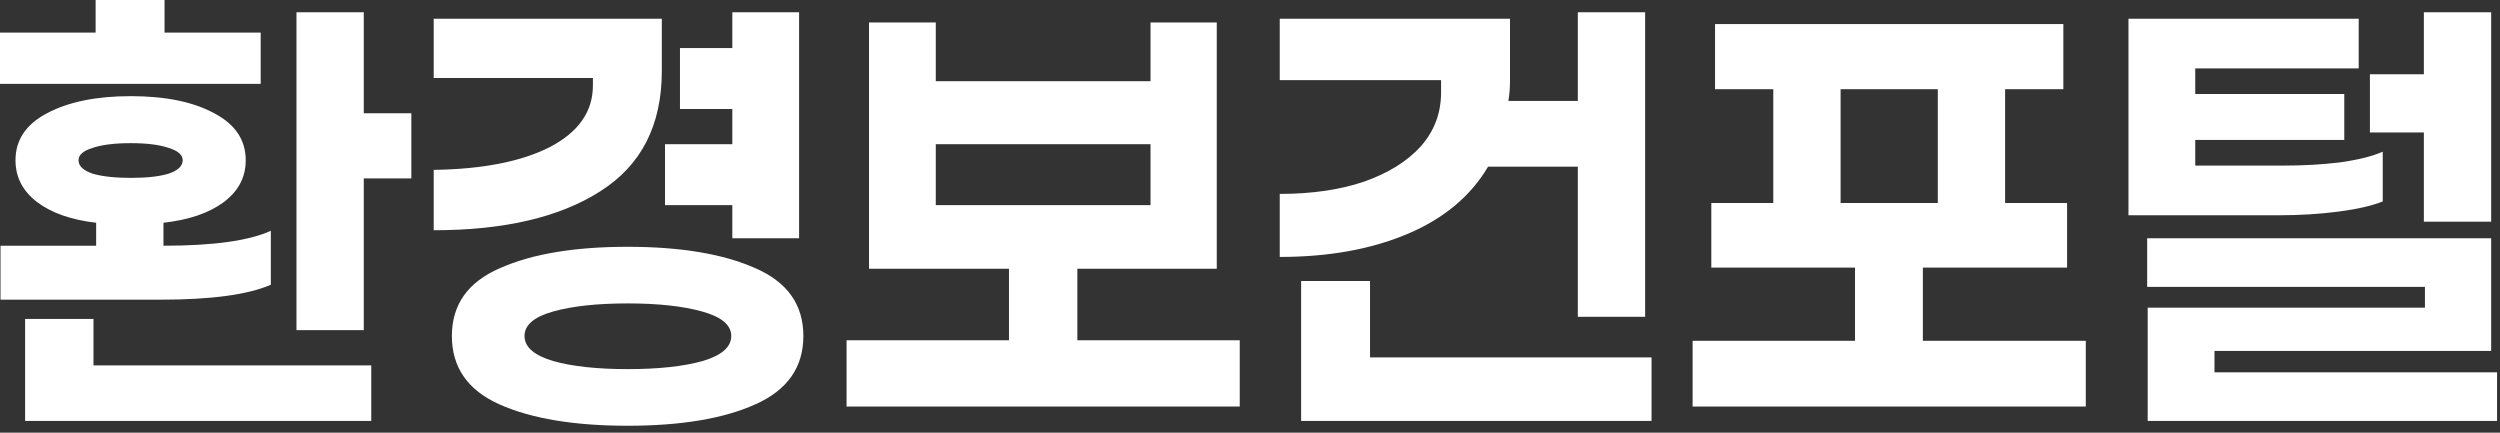 <svg width="156" height="27" viewBox="0 0 156 27" fill="none" xmlns="http://www.w3.org/2000/svg">
<rect x="0" y="0" width="156" height="27" fill="#333333" stroke="none"/>
<path d="M9.7692e-05 5.233V2.033H5.967V3.69549e-06H10.267V2.033H16.267V5.233H9.7692e-05ZM25.667 11.133H22.7V20.6H18.5V0.767H22.7V7.067H25.667V11.133ZM16.9 17.767C15.478 18.389 13.178 18.7 10 18.7H0.033V15.333H6V13.9C4.445 13.722 3.211 13.289 2.3 12.6C1.411 11.911 0.967 11.044 0.967 10C0.967 8.733 1.622 7.756 2.933 7.067C4.267 6.356 6.011 6 8.167 6C10.322 6 12.056 6.356 13.367 7.067C14.678 7.756 15.333 8.733 15.333 10C15.333 11.067 14.867 11.944 13.933 12.633C13.022 13.3 11.778 13.722 10.2 13.9V15.333C13.311 15.333 15.544 15.022 16.9 14.4V17.767ZM4.9 10C4.9 10.356 5.189 10.633 5.767 10.833C6.367 11.011 7.167 11.1 8.167 11.1C9.167 11.1 9.956 11.011 10.533 10.833C11.111 10.633 11.4 10.356 11.4 10C11.4 9.667 11.111 9.411 10.533 9.233C9.956 9.033 9.167 8.933 8.167 8.933C7.145 8.933 6.345 9.033 5.767 9.233C5.189 9.411 4.9 9.667 4.9 10ZM23.167 22.8V26.267H1.567V19.9H5.833V22.8H23.167ZM41.497 12.8V9H45.697V6.8H42.43V3H45.697V0.767H49.863V14.867H45.697V12.8H41.497ZM41.297 4.433C41.297 7.811 40.019 10.311 37.463 11.933C34.93 13.556 31.463 14.367 27.063 14.367V10.6C30.13 10.556 32.552 10.078 34.33 9.167C36.108 8.233 36.997 6.956 36.997 5.333V4.867H27.063V1.167H41.297V4.433ZM39.163 15.4C42.474 15.4 45.13 15.844 47.13 16.733C49.13 17.6 50.13 19.011 50.13 20.967C50.13 22.922 49.13 24.344 47.13 25.233C45.152 26.122 42.497 26.567 39.163 26.567C35.83 26.567 33.163 26.122 31.163 25.233C29.186 24.344 28.197 22.922 28.197 20.967C28.197 19.011 29.197 17.6 31.197 16.733C33.197 15.844 35.852 15.4 39.163 15.4ZM39.163 23.033C41.074 23.033 42.63 22.867 43.83 22.533C45.03 22.178 45.63 21.656 45.63 20.967C45.63 20.278 45.019 19.767 43.797 19.433C42.597 19.1 41.052 18.933 39.163 18.933C37.274 18.933 35.73 19.1 34.53 19.433C33.33 19.767 32.73 20.278 32.73 20.967C32.73 21.656 33.33 22.178 34.53 22.533C35.73 22.867 37.274 23.033 39.163 23.033ZM77.36 25.367H52.826V21.233H62.96V16.767H54.226V1.4H58.393V5.067H71.793V1.4H75.926V16.767H67.226V21.233H77.36V25.367ZM71.793 12.8V9H58.393V12.8H71.793ZM92.856 10.4C91.767 12.244 90.09 13.644 87.823 14.6C85.556 15.556 82.901 16.033 79.856 16.033V12.1C81.856 12.1 83.612 11.844 85.123 11.333C86.634 10.8 87.812 10.067 88.656 9.133C89.501 8.178 89.923 7.056 89.923 5.767V5H79.856V1.167H94.223V5.067C94.223 5.489 94.19 5.9 94.123 6.3H98.456V0.767H102.656V19.767H98.456V10.4H92.856ZM103.056 26.267H81.19V17.533H85.49V22.3H103.056V26.267ZM130.153 25.367H105.619V21.267H115.753V16.7H106.786V12.667H110.653V5.567H107.019V1.5H128.753V5.567H125.119V12.667H128.986V16.7H119.986V21.267H130.153V25.367ZM120.919 12.667V5.567H114.853V12.667H120.919ZM147.883 8.267V4.633H151.249V0.767H155.449V13.833H151.249V8.267H147.883ZM148.683 12.567C148.038 12.833 147.127 13.044 145.949 13.2C144.771 13.356 143.516 13.433 142.183 13.433H132.816V1.167H147.183V4.267H136.983V5.867H146.283V8.733H136.983V10.333H142.449C143.738 10.333 144.927 10.267 146.016 10.133C147.127 9.978 148.016 9.756 148.683 9.467V12.567ZM155.816 26.267H134.016V19.2H151.316V17.9H133.983V14.867H155.449V21.9H138.183V23.233H155.816V26.267Z" fill="white"/>
</svg>

